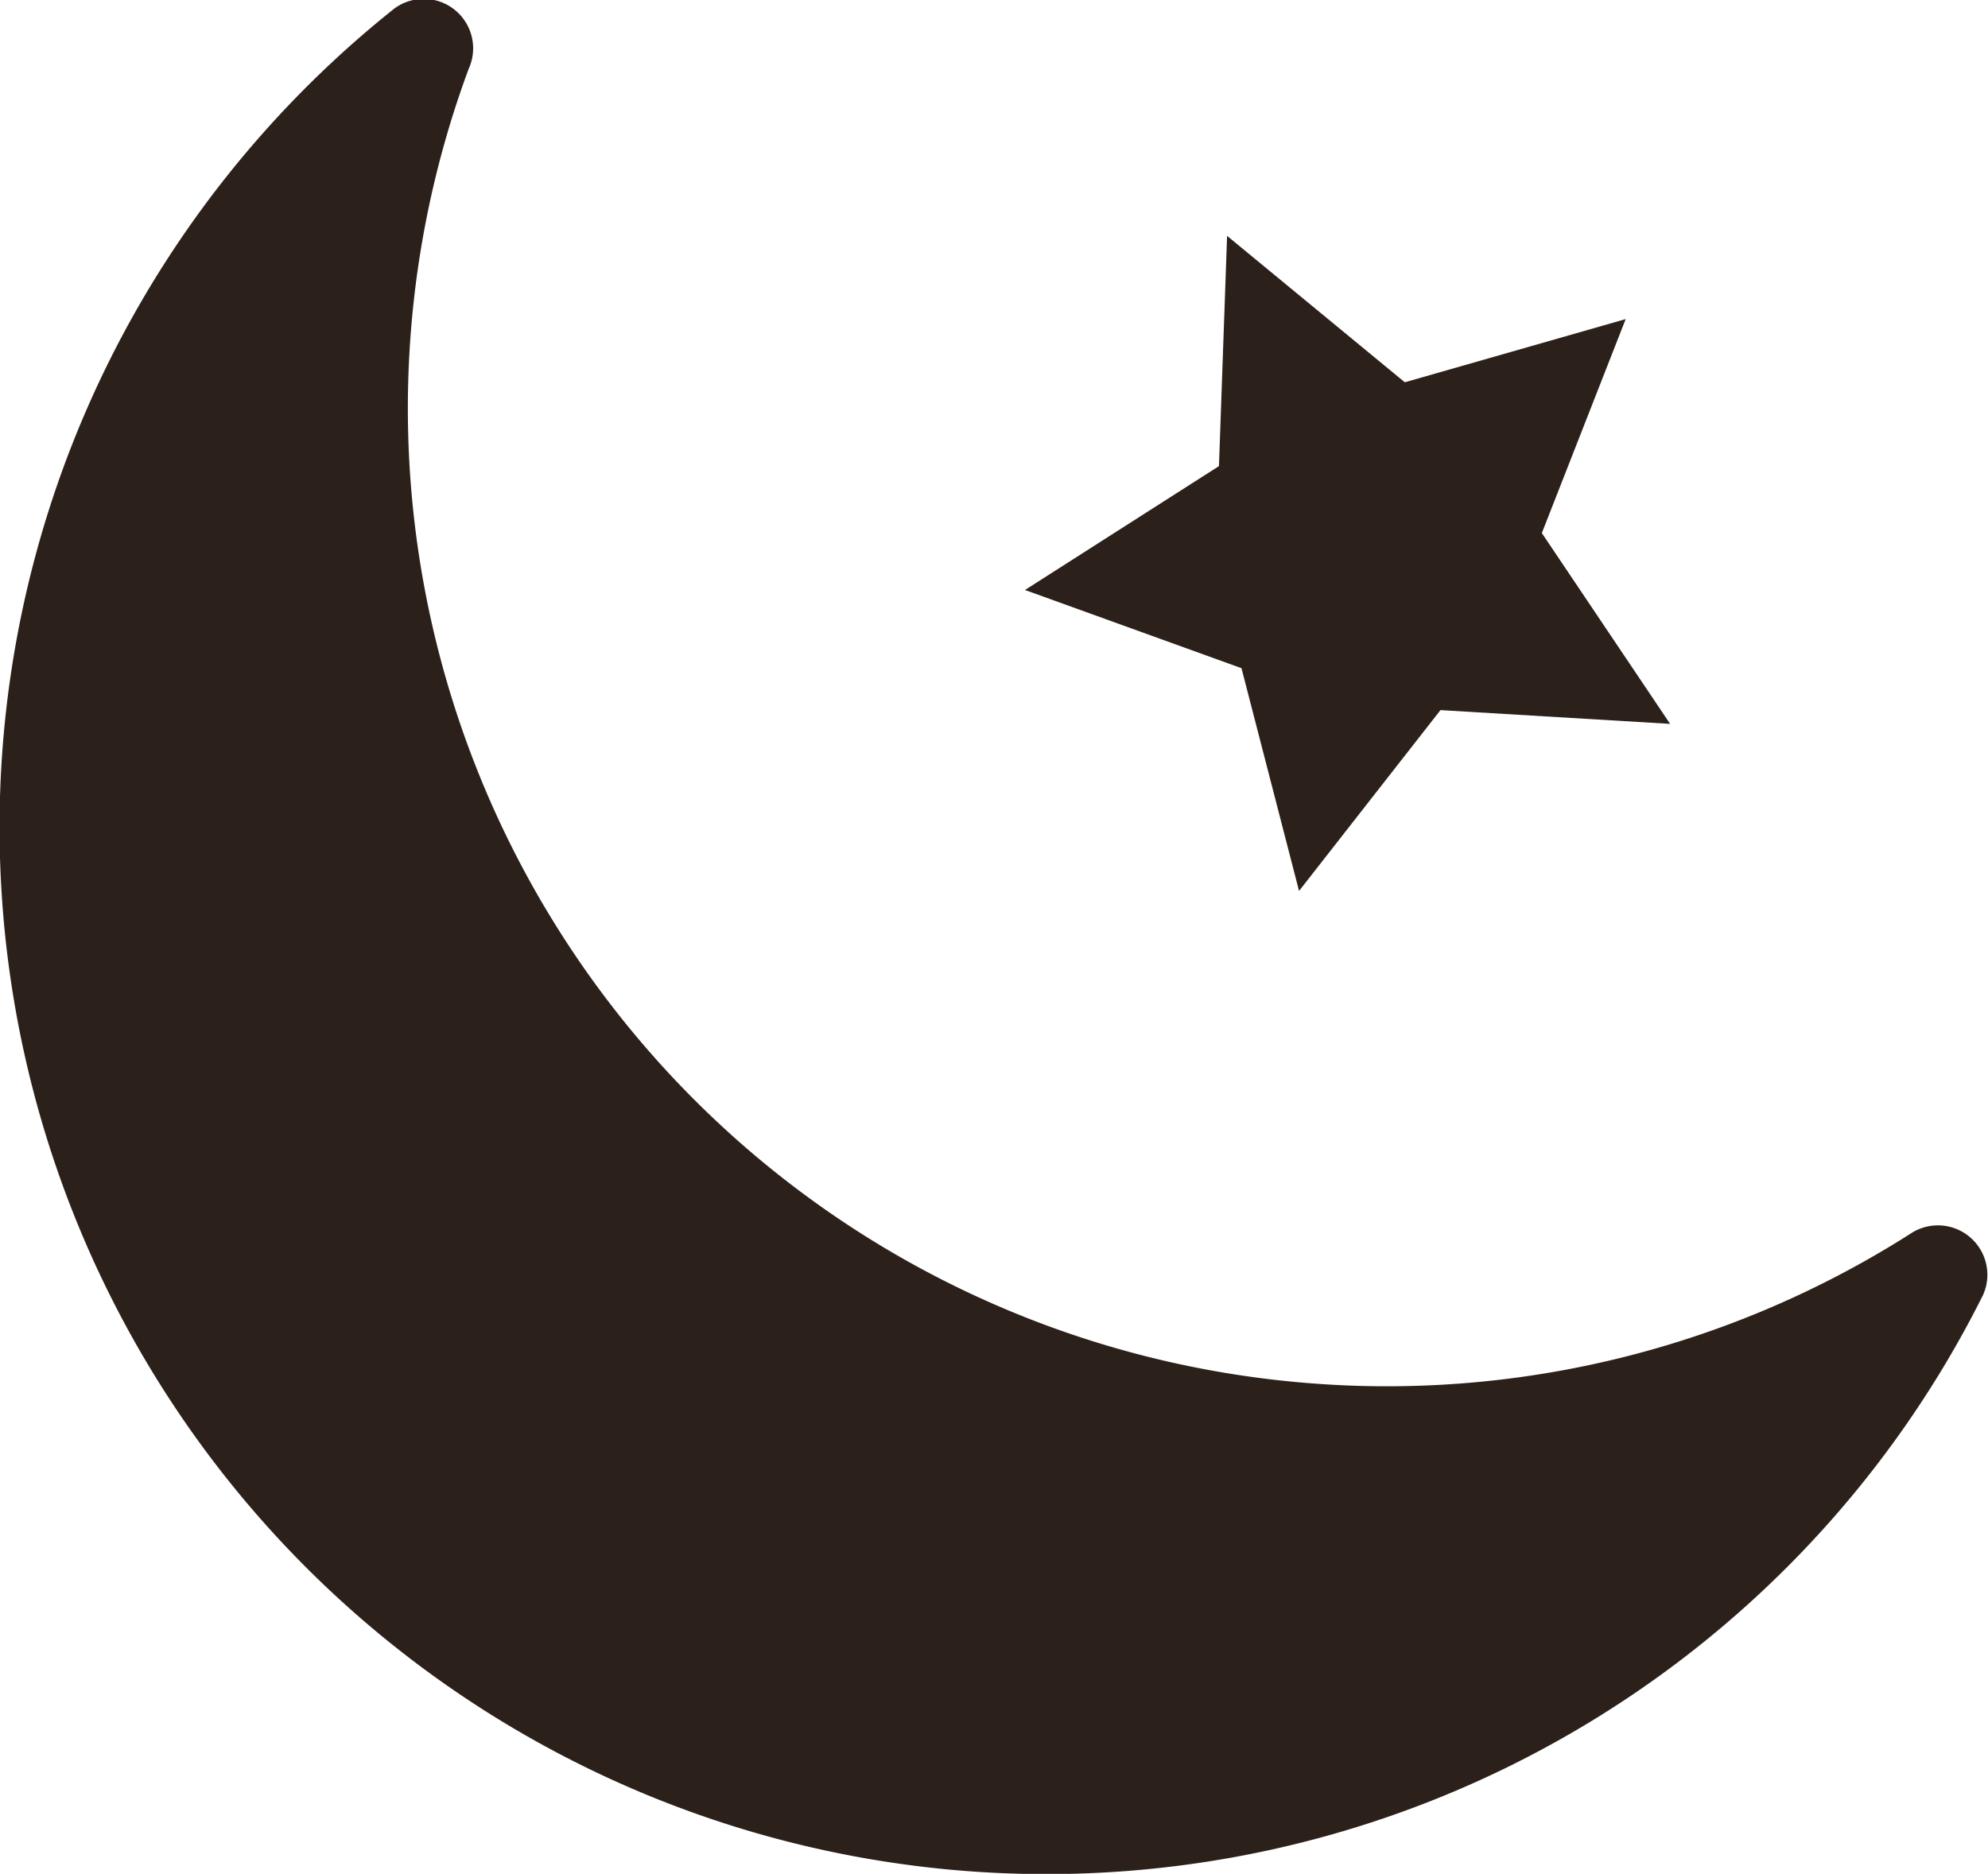 <svg xmlns="http://www.w3.org/2000/svg" viewBox="0 0 31.77 29.95"><defs><style>.cls-1{fill:#2c211a;}</style></defs><g id="레이어_2" data-name="레이어 2"><g id="Layer_1" data-name="Layer 1"><path class="cls-1" d="M20.83,22.1a15.63,15.63,0,0,1-13.34-21A.79.79,0,0,0,6.26.17,16.73,16.73,0,1,0,31.69,20.7a.79.79,0,0,0-1.13-1A15.57,15.57,0,0,1,20.83,22.1Z"/><polygon class="cls-1" points="26.69 11.57 23.02 11.35 20.76 14.24 19.84 10.68 16.38 9.43 19.48 7.45 19.61 3.77 22.45 6.11 25.98 5.1 24.64 8.52 26.69 11.57"/></g></g></svg>